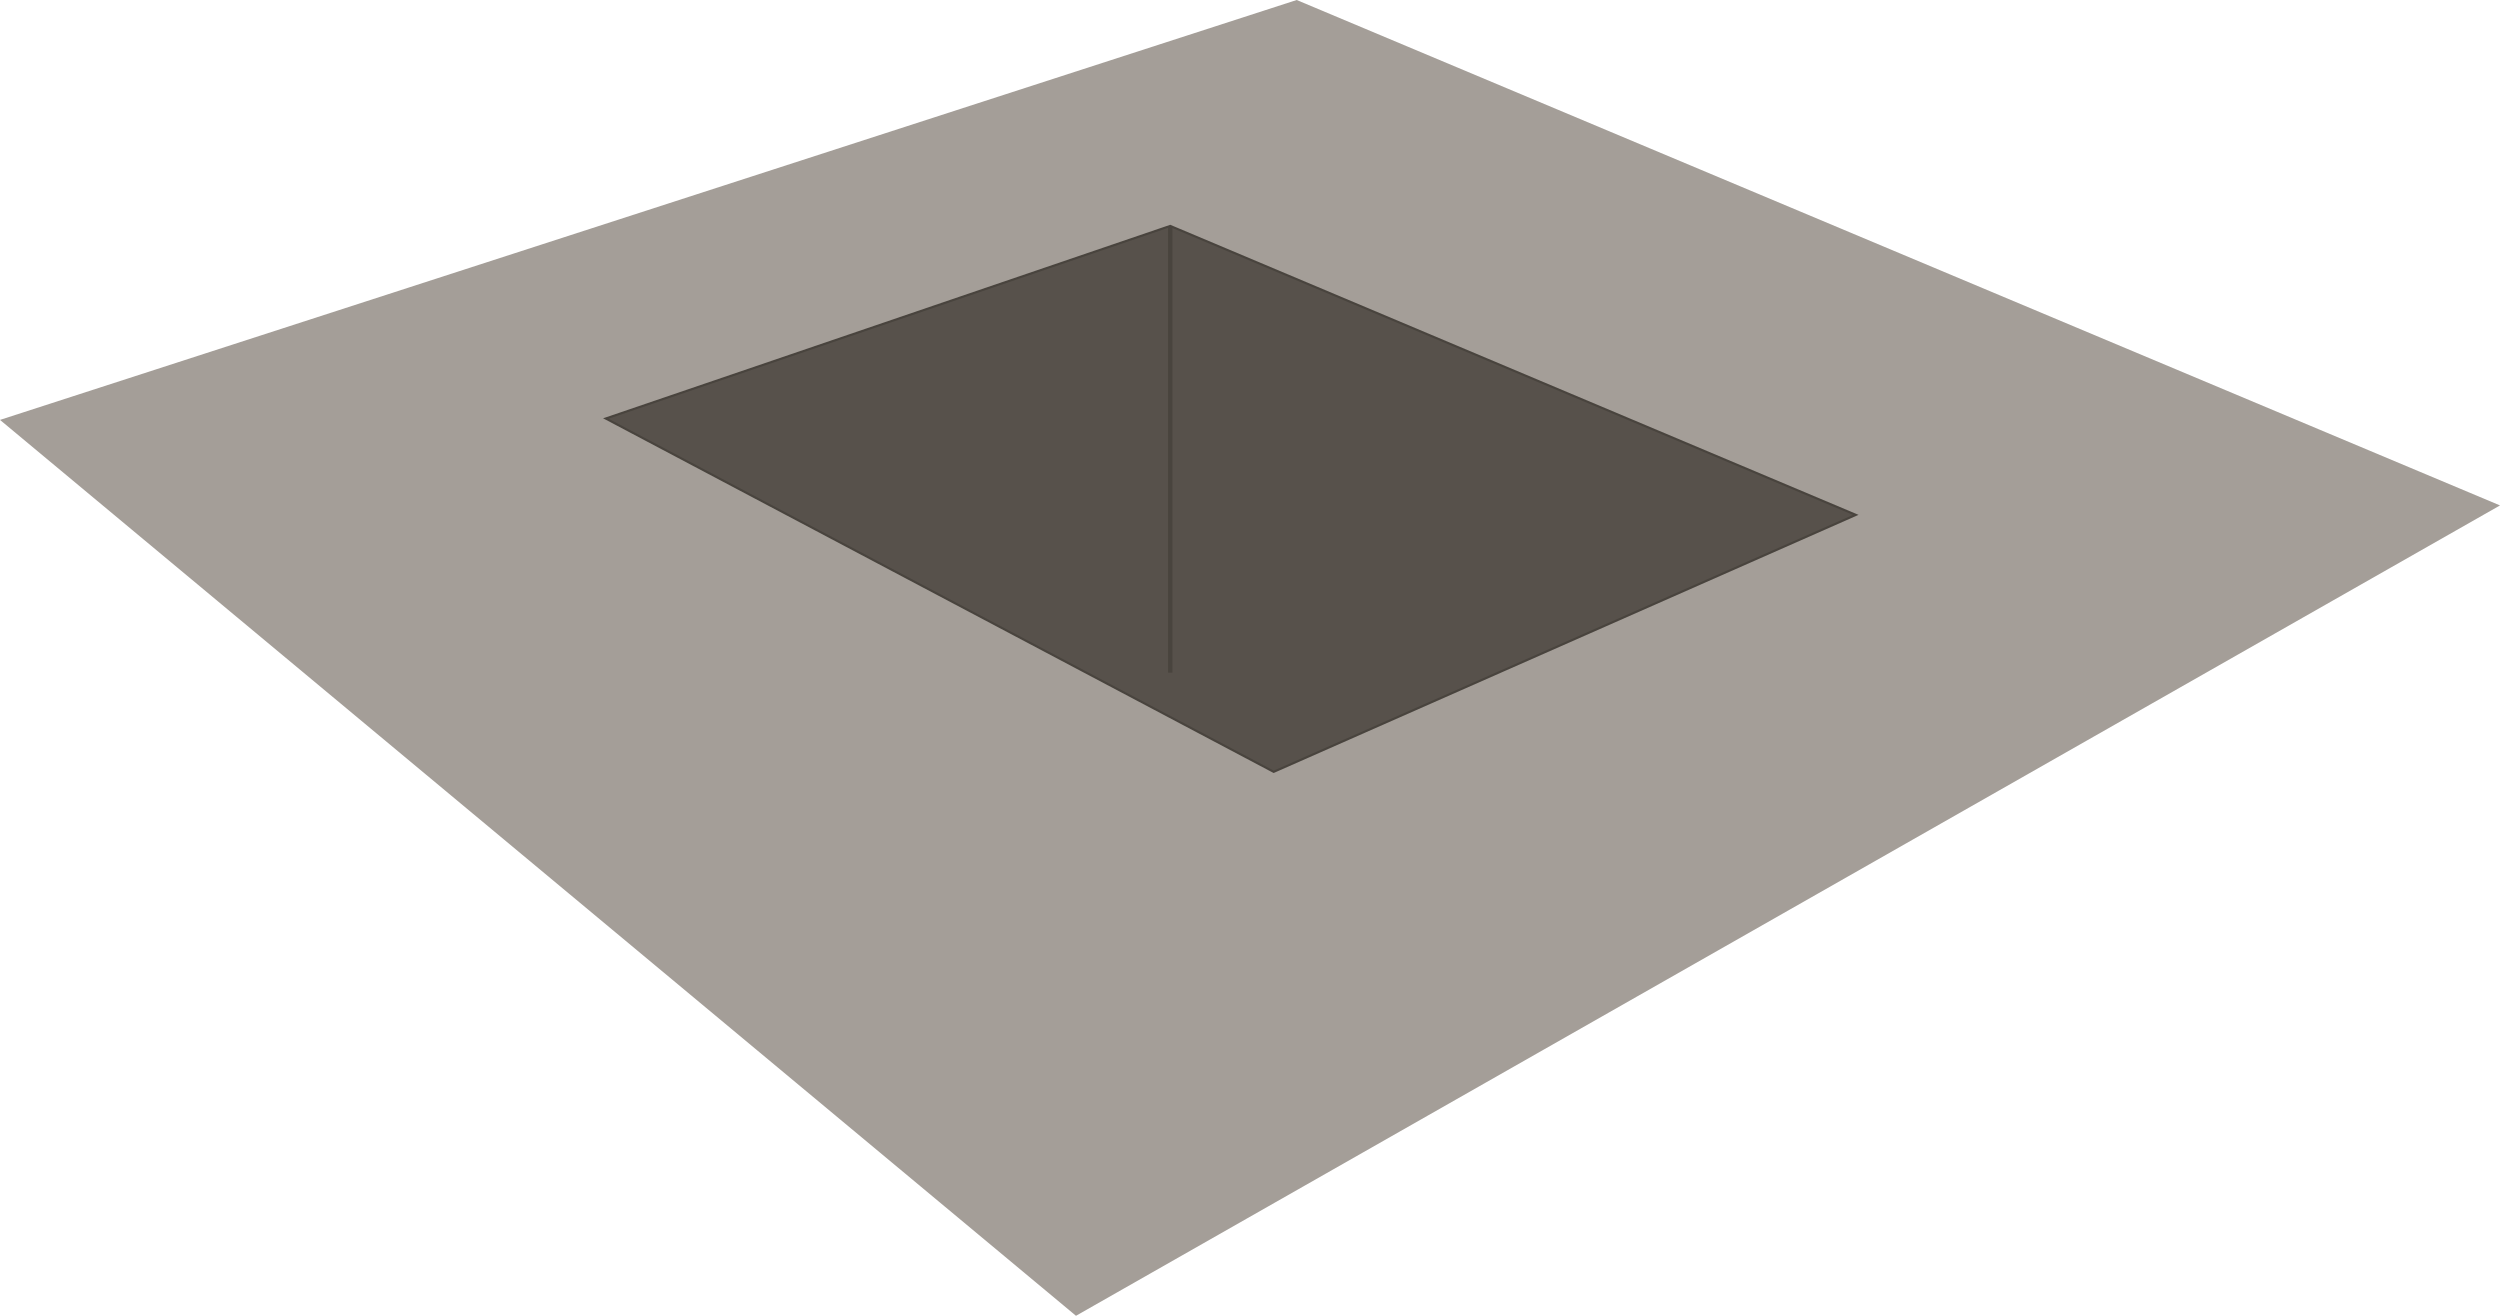 <?xml version="1.0" encoding="UTF-8"?> <svg xmlns="http://www.w3.org/2000/svg" width="456" height="240" viewBox="0 0 456 240" fill="none"> <path d="M236.516 0L0 76.59L196.258 240L456 92.19L236.516 0Z" fill="#A49E98"></path> <path d="M213.254 41.28V122.5H213.654V41.301L338.495 93.914L232.321 140.778L110.503 76.338L213.254 41.28Z" fill="#57514B" stroke="#49443E" stroke-width="0.4"></path> </svg> 